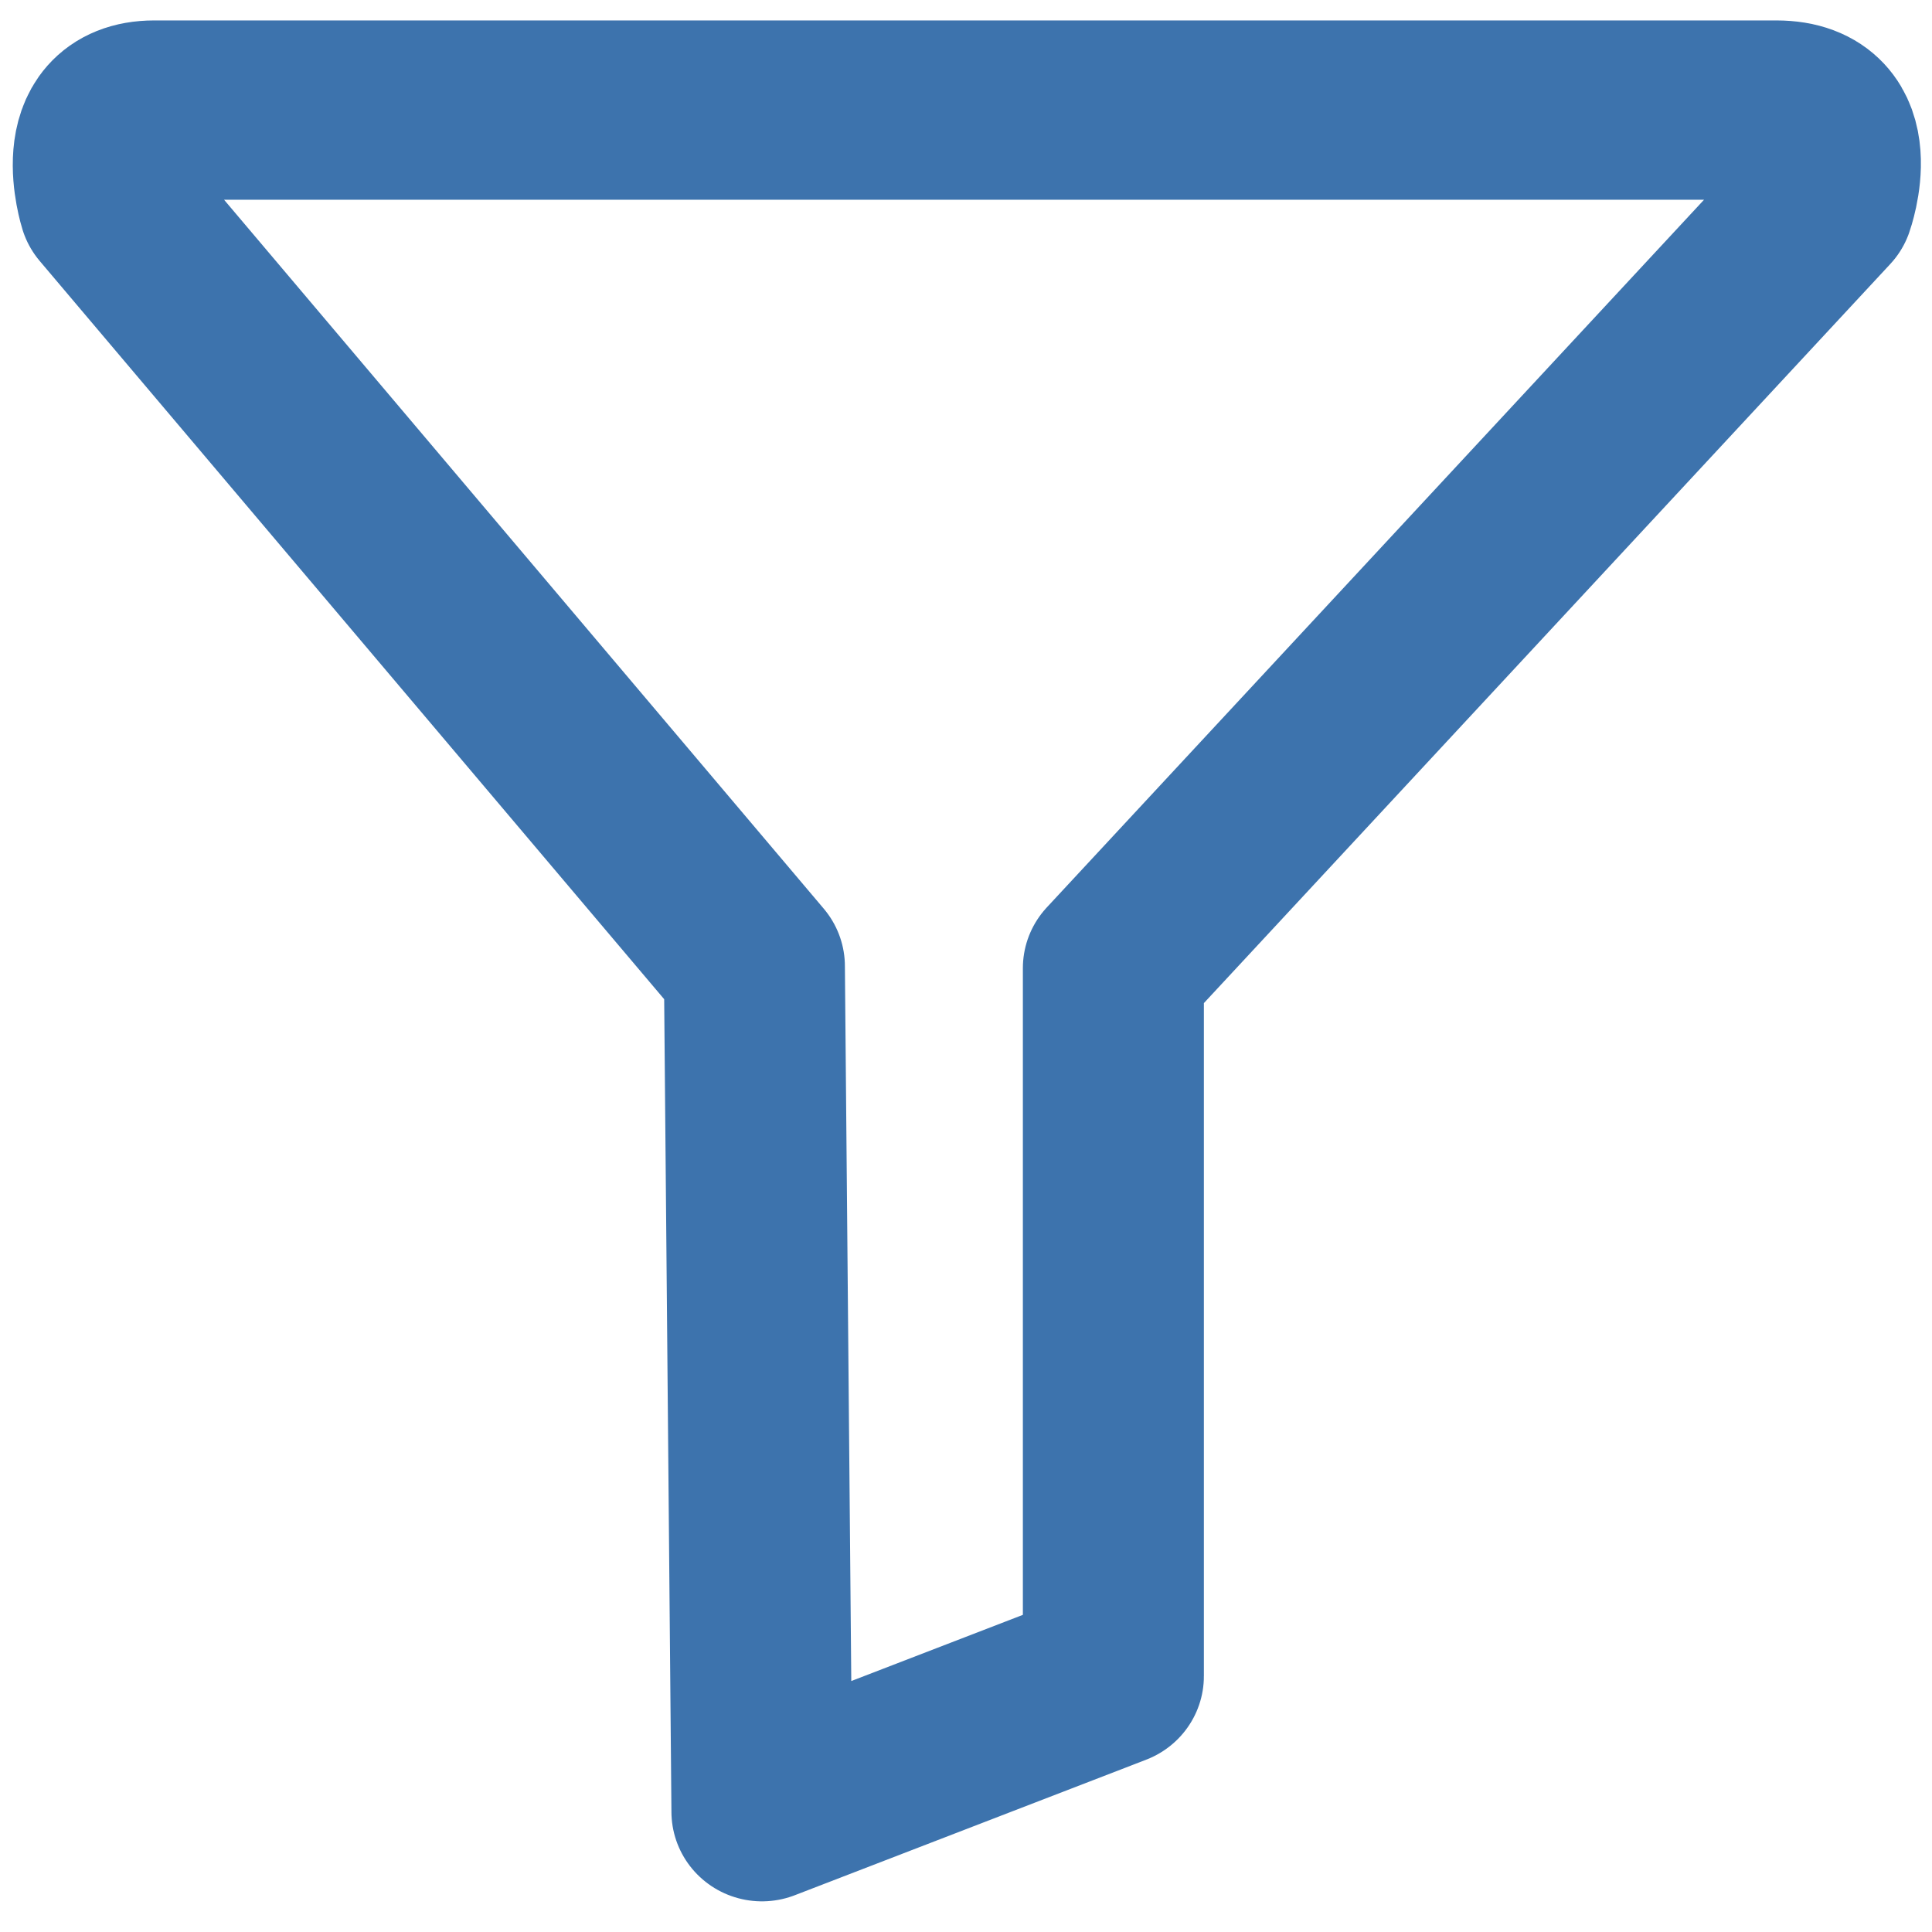 <?xml version="1.0" encoding="UTF-8" standalone="no"?>
<svg
   xmlns:dc="http://purl.org/dc/elements/1.1/"
   xmlns:cc="http://creativecommons.org/ns#"
   xmlns:rdf="http://www.w3.org/1999/02/22-rdf-syntax-ns#"
   xmlns:svg="http://www.w3.org/2000/svg"
   xmlns="http://www.w3.org/2000/svg"
   xmlns:sodipodi="http://sodipodi.sourceforge.net/DTD/sodipodi-0.dtd"
   xmlns:inkscape="http://www.inkscape.org/namespaces/inkscape"
   version="1.1"
   id="Layer_1"
   x="0px"
   y="0px"
   width="16"
   height="16"
   viewBox="0 0 16 16"
   enable-background="new 0 0 21 21"
   xml:space="preserve"
   sodipodi:docname="MenuFilter2.svg"
   inkscape:version="1.0.1 (3bc2e813f5, 2020-09-07)"><style
   id="style837" /><defs
   id="defs8" /><sodipodi:namedview
   pagecolor="#ffffff"
   bordercolor="#666666"
   borderopacity="1"
   objecttolerance="10"
   gridtolerance="10"
   guidetolerance="10"
   inkscape:pageopacity="0"
   inkscape:pageshadow="2"
   inkscape:window-width="3316"
   inkscape:window-height="1417"
   id="namedview6"
   showgrid="true"
   inkscape:zoom="48"
   inkscape:cx="10.8125"
   inkscape:cy="7.791667"
   inkscape:window-x="116"
   inkscape:window-y="-8"
   inkscape:window-maximized="1"
   inkscape:current-layer="Layer_1"
   inkscape:document-rotation="0"><inkscape:grid
     type="xygrid"
     id="grid835" /></sodipodi:namedview>
  <g
   id="icon"
   style="stroke:#3d73ad;stroke-width:1.774;stroke-miterlimit:4;stroke-dasharray:none;stroke-opacity:1"
   transform="matrix(0.845,0,0,0.837,-1.342,-1.185)">
    <path
   d="m 2.657,3.428 c 0,0 -0.29,-0.923 0.442,-0.923 h 15.899 c 0.788,0 0.463,0.923 0.463,0.923 l -6.961,7.567 V 18 c 0,2e-4 -1e-4,3e-4 -3e-4,3e-4 l -3.444,1.341 -0.074,-8.365 z"
   fill="none"
   stroke="#3D73AD"
   stroke-width="2"
   stroke-linecap="round"
   stroke-miterlimit="1"
   stroke-linejoin="round"
   id="path2"
   style="stroke:#3d73ad;stroke-width:1.774;stroke-miterlimit:4;stroke-dasharray:none;stroke-opacity:1"
   sodipodi:nodetypes="cssccscccc" />
  </g>
</svg>
